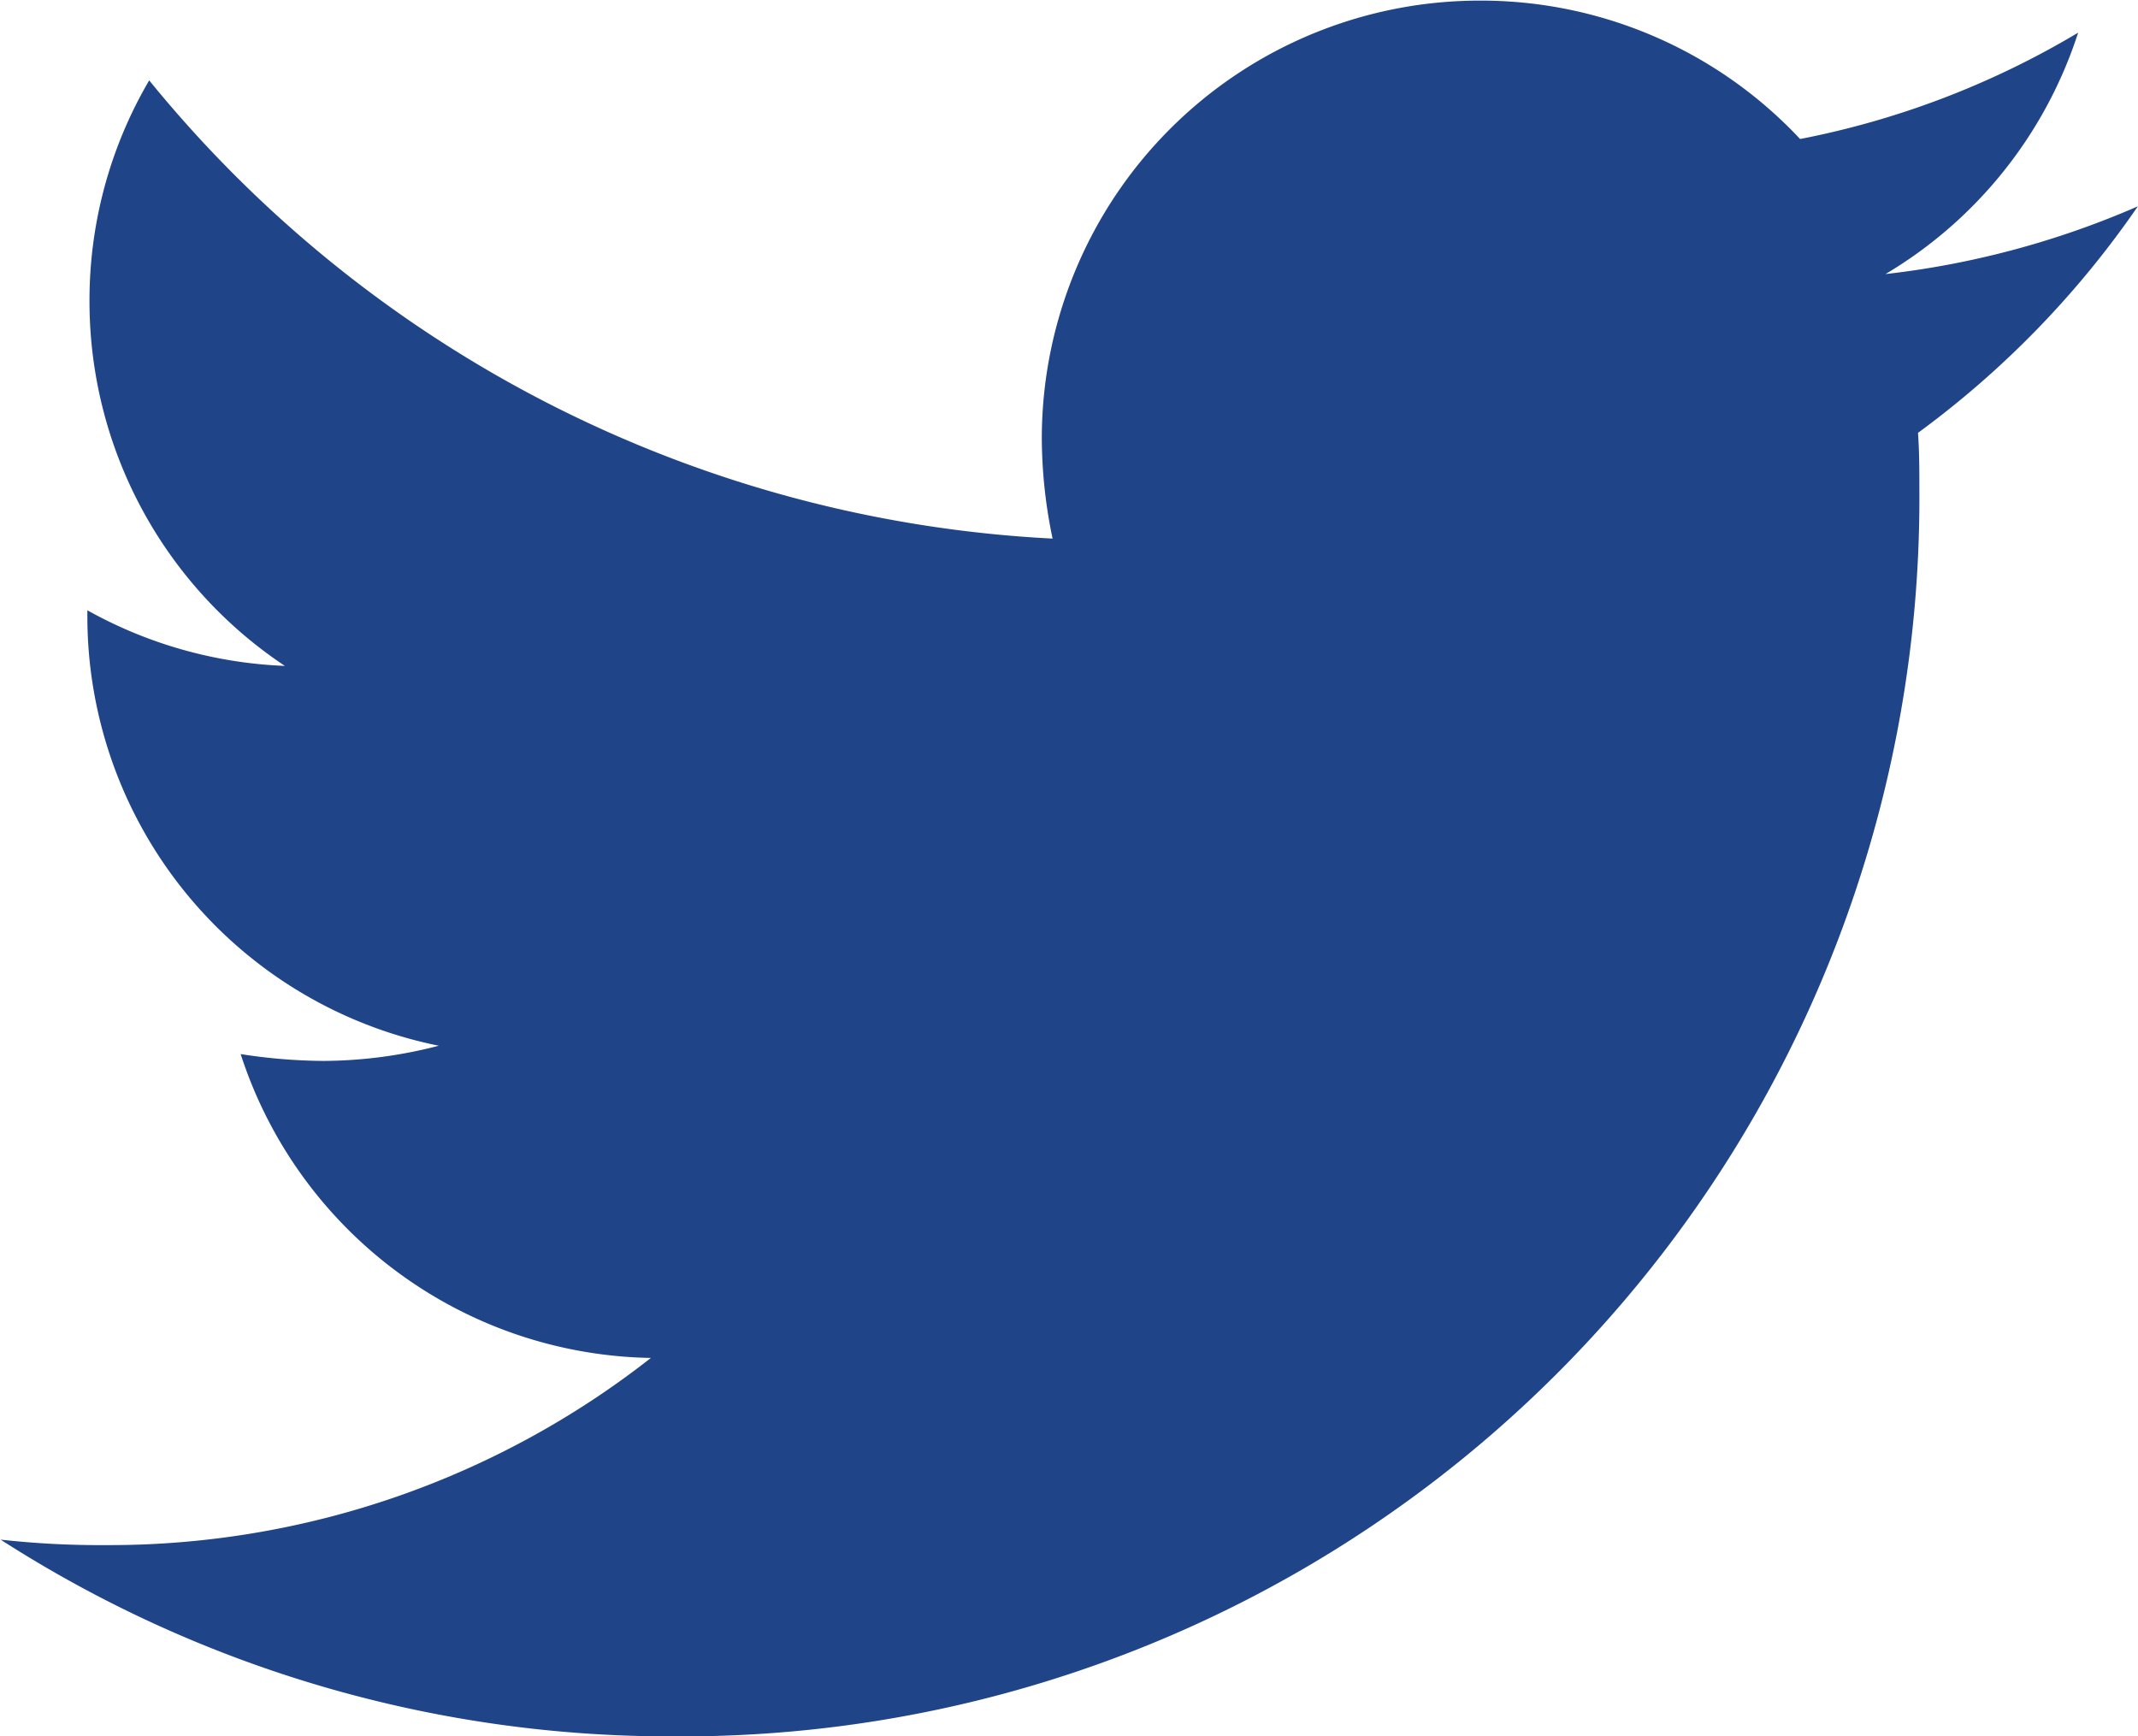 <svg xmlns="http://www.w3.org/2000/svg" width="14.072" height="11.429" viewBox="0 0 14.072 11.429"><path d="M14.464-10.071a5.782,5.782,0,0,1-1.661.446,2.876,2.876,0,0,0,1.268-1.589,5.677,5.677,0,0,1-1.83.7,2.877,2.877,0,0,0-2.107-.911A2.883,2.883,0,0,0,7.25-8.545a3.255,3.255,0,0,0,.071.661A8.2,8.2,0,0,1,1.375-10.9,2.862,2.862,0,0,0,.982-9.446a2.882,2.882,0,0,0,1.286,2.4,2.9,2.9,0,0,1-1.3-.366v.036a2.884,2.884,0,0,0,2.313,2.83,3.049,3.049,0,0,1-.759.1,3.634,3.634,0,0,1-.545-.045,2.889,2.889,0,0,0,2.7,2,5.776,5.776,0,0,1-3.58,1.232,5.962,5.962,0,0,1-.7-.036A8.149,8.149,0,0,0,4.821,0a8.149,8.149,0,0,0,8.205-8.205c0-.125,0-.25-.009-.375A6.2,6.2,0,0,0,14.464-10.071Z" transform="translate(-0.393 11.429)" fill="#204488"/></svg>